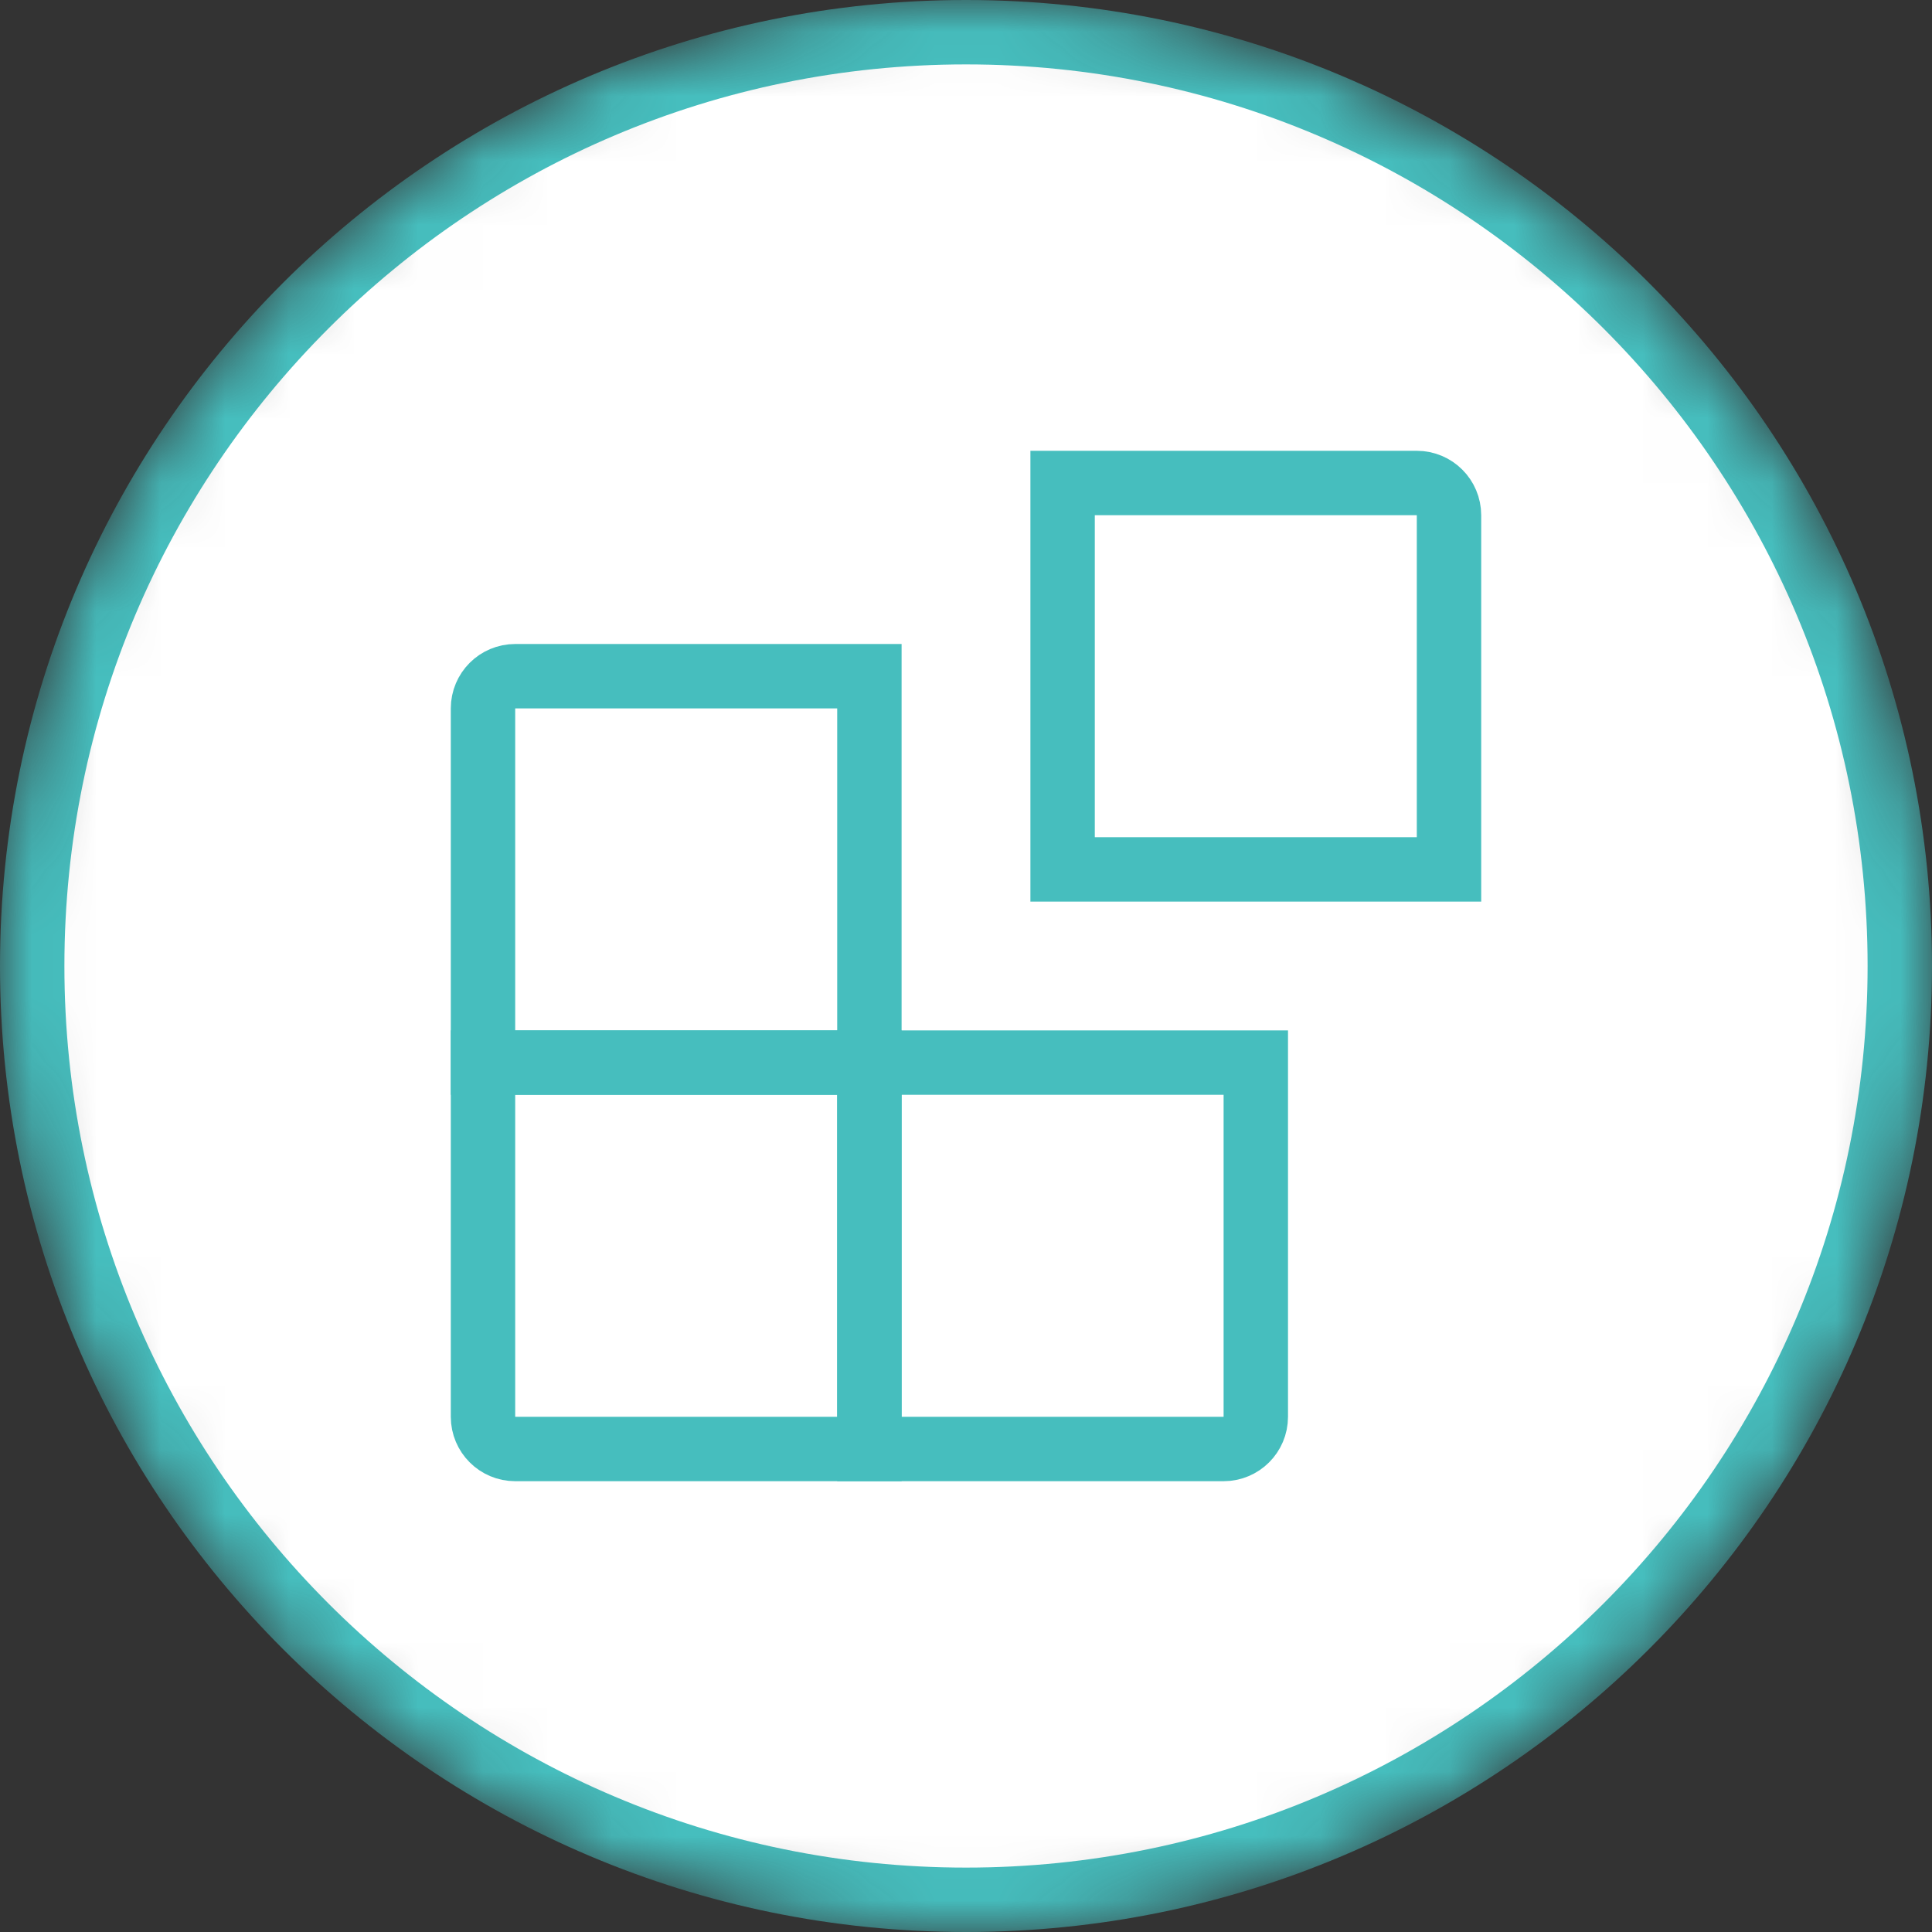 <svg width="30" height="30" viewBox="0 0 30 30" fill="none" xmlns="http://www.w3.org/2000/svg">
<rect x="0" y="0" width="30" height="30" fill="#333333" stroke="none"/>
<mask id="mask0_1473:15792" style="mask-type:alpha" maskUnits="userSpaceOnUse" x="0" y="0" width="30" height="30">
<path d="M15 30C23.284 30 30 23.284 30 15C30 6.716 23.284 0 15 0C6.716 0 0 6.716 0 15C0 23.284 6.716 30 15 30Z" fill="white"/>
</mask>
<g mask="url(#mask0_1473:15792)">
<path d="M29.5 15C29.5 23.008 23.008 29.5 15 29.5C6.992 29.5 0.5 23.008 0.5 15C0.5 6.992 6.992 0.5 15 0.5C23.008 0.5 29.5 6.992 29.5 15Z" fill="white" stroke="#46BEBE"/>
</g>
<path d="M7.5 11C7.5 10.724 7.724 10.5 8 10.5H13.5V16.5H7.5V11Z" stroke="#46BEBE"/>
<path d="M16.5 7.5H22C22.276 7.5 22.5 7.724 22.5 8V13.5H16.5V7.5Z" stroke="#46BEBE"/>
<path d="M7.5 16.5H13.5V22.5H8C7.724 22.5 7.5 22.276 7.5 22V16.5Z" stroke="#46BEBE"/>
<path d="M13.5 16.5H19.5V22C19.5 22.276 19.276 22.5 19 22.5H13.5V16.5Z" stroke="#46BEBE"/>
</svg>
